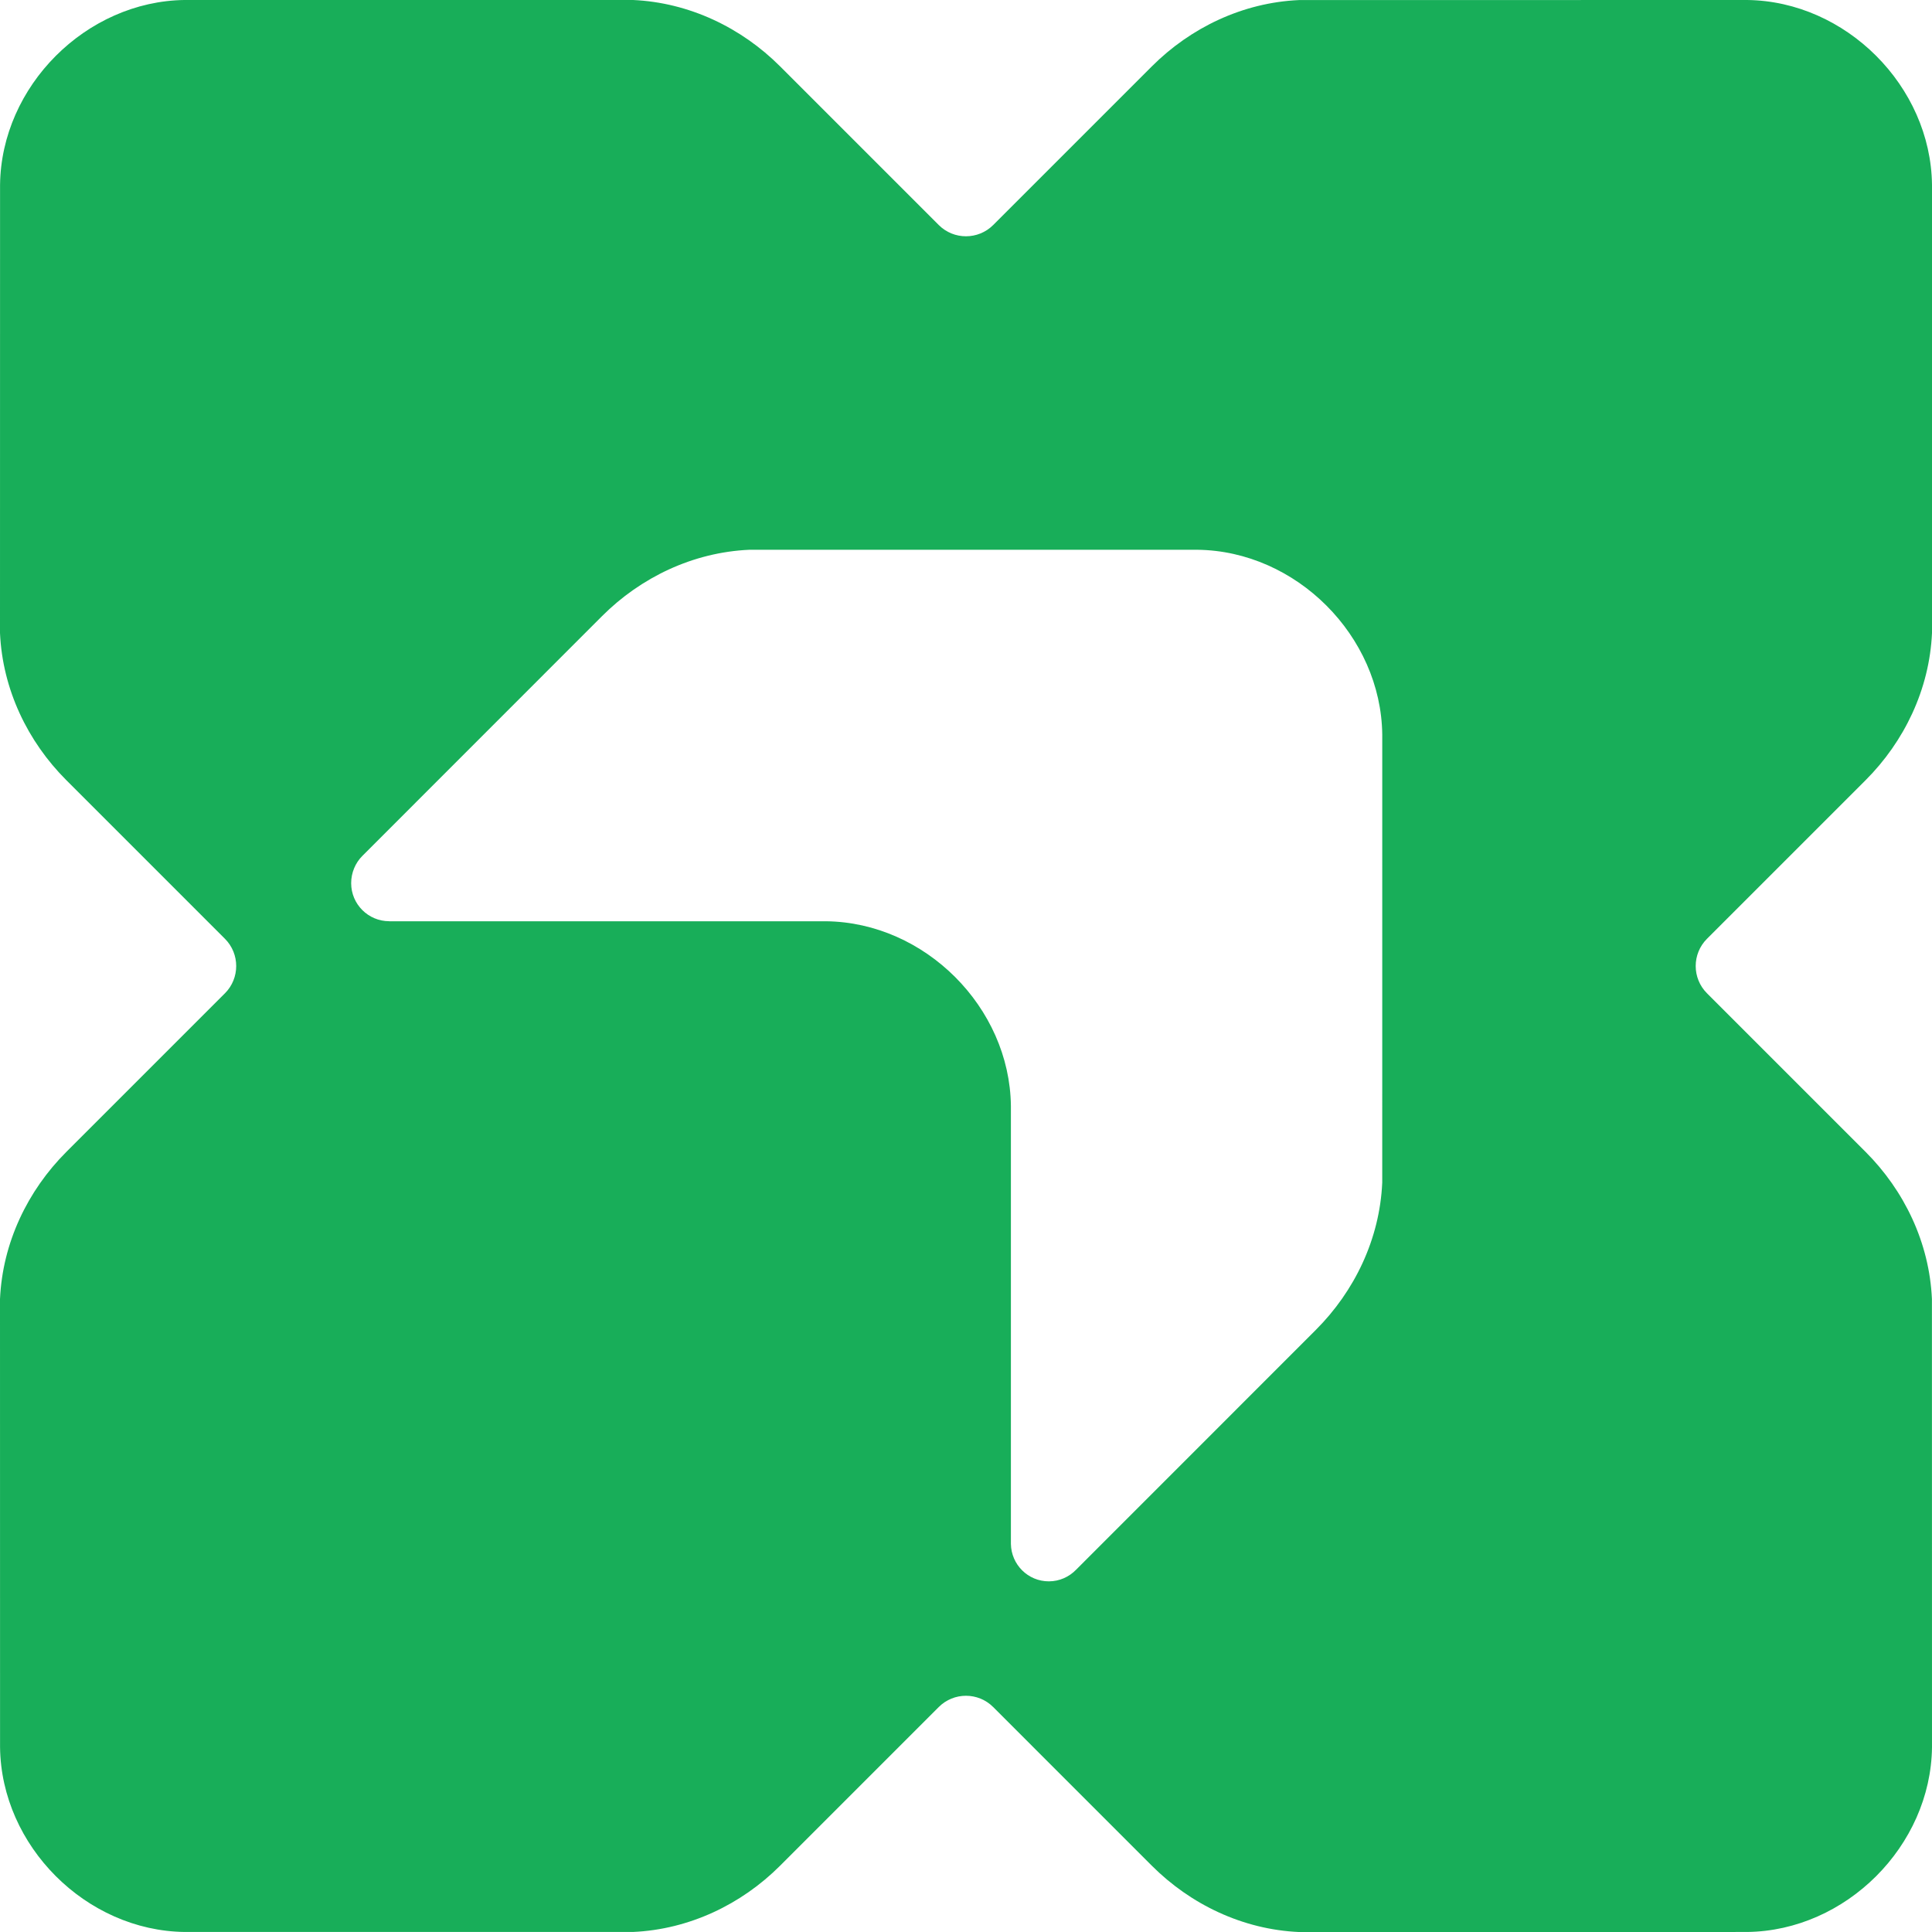 <?xml version="1.0" encoding="UTF-8"?><svg id="Layer_2" xmlns="http://www.w3.org/2000/svg" viewBox="0 0 141.73 141.732"><g id="Components"><path id="b54b4425-08fd-4c97-a1da-94309482bc0e_1" d="M136.859,57.234c2.834-2.835,4.685-6.658,4.871-10.798V13.561c-.084-7.241-6.32-13.477-13.56-13.561l-32.876.005c-4.139.185-7.963,2.031-10.797,4.866,0,0-5.566,5.566-11.634,11.634-1.103,1.103-2.894,1.105-3.997.002l-11.637-11.637c-2.836-2.835-6.659-4.686-10.798-4.871H13.556C6.315.084.087,6.32.004,13.56l-.004,32.877c.185,4.139,2.031,7.963,4.867,10.797,0,0,5.566,5.566,11.634,11.634,1.102,1.103,1.102,2.897,0,4l-11.634,11.634c-2.836,2.835-4.681,6.658-4.867,10.797l.004,32.877c.083,7.241,6.311,13.467,13.552,13.552h32.875c4.139-.185,7.963-2.028,10.797-4.862l11.637-11.638c1.103-1.103,2.892-1.103,3.995,0l11.637,11.638c2.834,2.834,6.658,4.681,10.797,4.866l32.876-.004c7.24-.084,13.475-6.311,13.56-13.552l-.005-32.877c-.184-4.139-2.031-7.962-4.866-10.797l-11.637-11.637c-1.102-1.103-1.102-2.892,0-3.995l11.637-11.636ZM101.399,86.764c-.184,4.138-2.034,7.959-4.869,10.795l-17.582,17.588c-.508.527-1.218.859-2.008.859-1.525,0-2.754-1.225-2.781-2.743v-32.134c-.084-7.241-6.315-13.463-13.555-13.546l-31.97.001-.074-.001c-.006,0-.001-.003-.006-.003-1.542,0-2.793-1.25-2.793-2.791,0-.771.312-1.492.818-1.997l17.589-17.596c2.836-2.835,6.661-4.68,10.802-4.865h32.875c7.24.084,13.472,6.316,13.556,13.557l-.001,32.877Z" style="fill:#18ae59;"/></g></svg>
